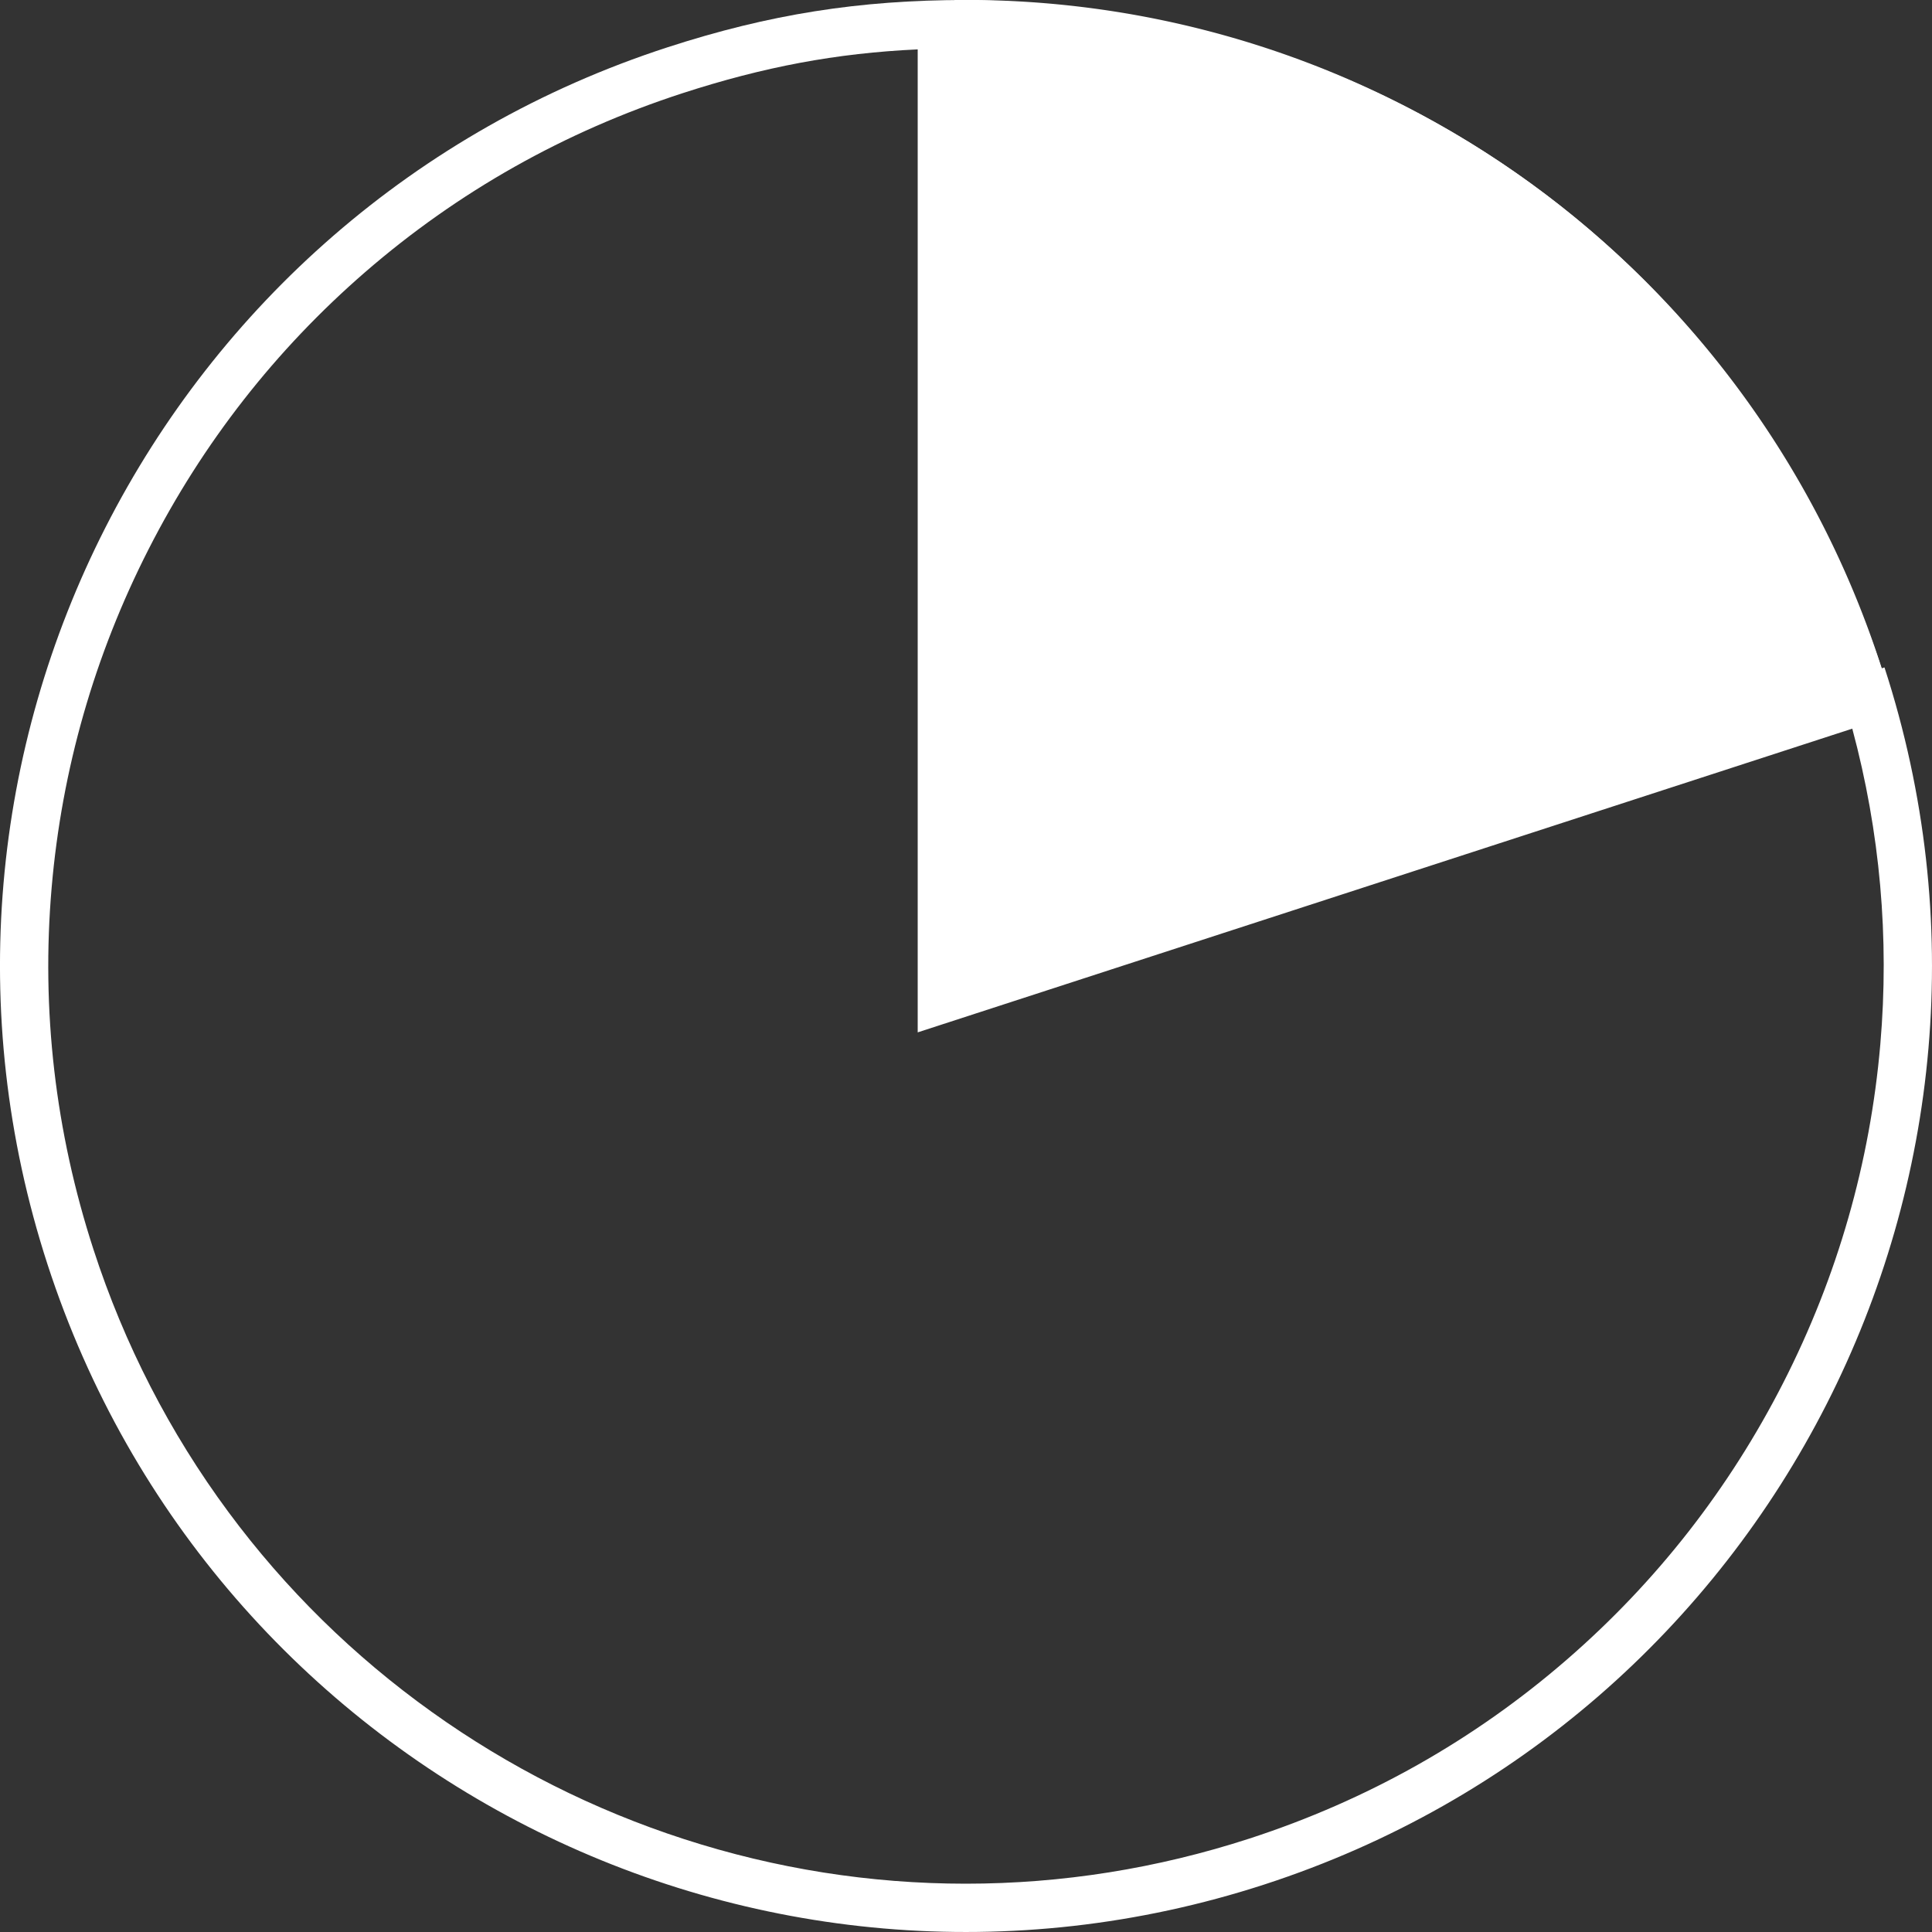 <svg id="グループ_22374" data-name="グループ 22374" xmlns="http://www.w3.org/2000/svg" width="80" height="80" viewBox="0 0 80 80">
  <rect x="0" y="0" width="80" height="80" fill="#333333" stroke="none"/>
  <g id="パス_26348" data-name="パス 26348" transform="translate(-2.892 -269.407)" fill="none" stroke-miterlimit="10">
    <path d="M42.892,309.4l38.032-12.359a39.99,39.99,0,1,1-50.389-25.678,38.02,38.02,0,0,1,12.357-1.958Z" stroke="none"/>
    <path d="M 40.892 271.452 C 37.525 271.607 34.515 272.175 31.152 273.267 C 26.274 274.852 21.853 277.345 18.012 280.675 C 14.301 283.893 11.283 287.755 9.043 292.152 C 6.802 296.55 5.453 301.261 5.031 306.156 C 4.594 311.221 5.177 316.264 6.762 321.143 C 8.038 325.073 9.92 328.733 12.354 332.021 C 14.708 335.201 17.54 337.985 20.772 340.295 C 23.967 342.58 27.482 344.351 31.219 345.561 C 35 346.786 38.925 347.407 42.883 347.407 C 46.859 347.407 50.812 346.778 54.631 345.537 C 59.509 343.952 63.93 341.459 67.771 338.128 C 71.482 334.91 74.5 331.049 76.74 326.651 C 78.981 322.254 80.33 317.542 80.752 312.648 C 81.132 308.243 80.741 303.856 79.591 299.579 L 40.892 312.155 L 40.892 271.452 M 42.892 269.407 L 42.892 309.402 L 80.924 297.043 C 87.748 318.05 76.254 340.614 55.249 347.439 C 34.245 354.264 11.684 342.768 4.859 321.761 C -1.965 300.754 9.529 278.19 30.534 271.365 C 34.735 270 38.474 269.407 42.892 269.407 Z" stroke="none" fill="#fff"/>
  </g>
  <path id="パス_26349" data-name="パス 26349" d="M43.493,309.871V269.407a39.827,39.827,0,0,1,38.483,27.96Z" transform="translate(-3.967 -269.407)" fill="#fff"/>
  <g id="パス_26350" data-name="パス 26350" transform="translate(-3.967 -269.407)" fill="none" stroke-miterlimit="10">
    <path d="M43.493,309.871V269.407a39.827,39.827,0,0,1,38.483,27.96Z" stroke="none"/>
    <path d="M 45.253 307.448 L 79.723 296.248 C 77.021 288.989 72.417 282.855 66.332 278.435 C 60.248 274.014 52.992 271.531 45.253 271.204 L 45.253 307.448 M 43.493 309.871 L 43.493 269.407 C 61.371 269.407 76.451 280.364 81.976 297.367 L 43.493 309.871 Z" stroke="none" fill="#fff"/>
  </g>
</svg>
